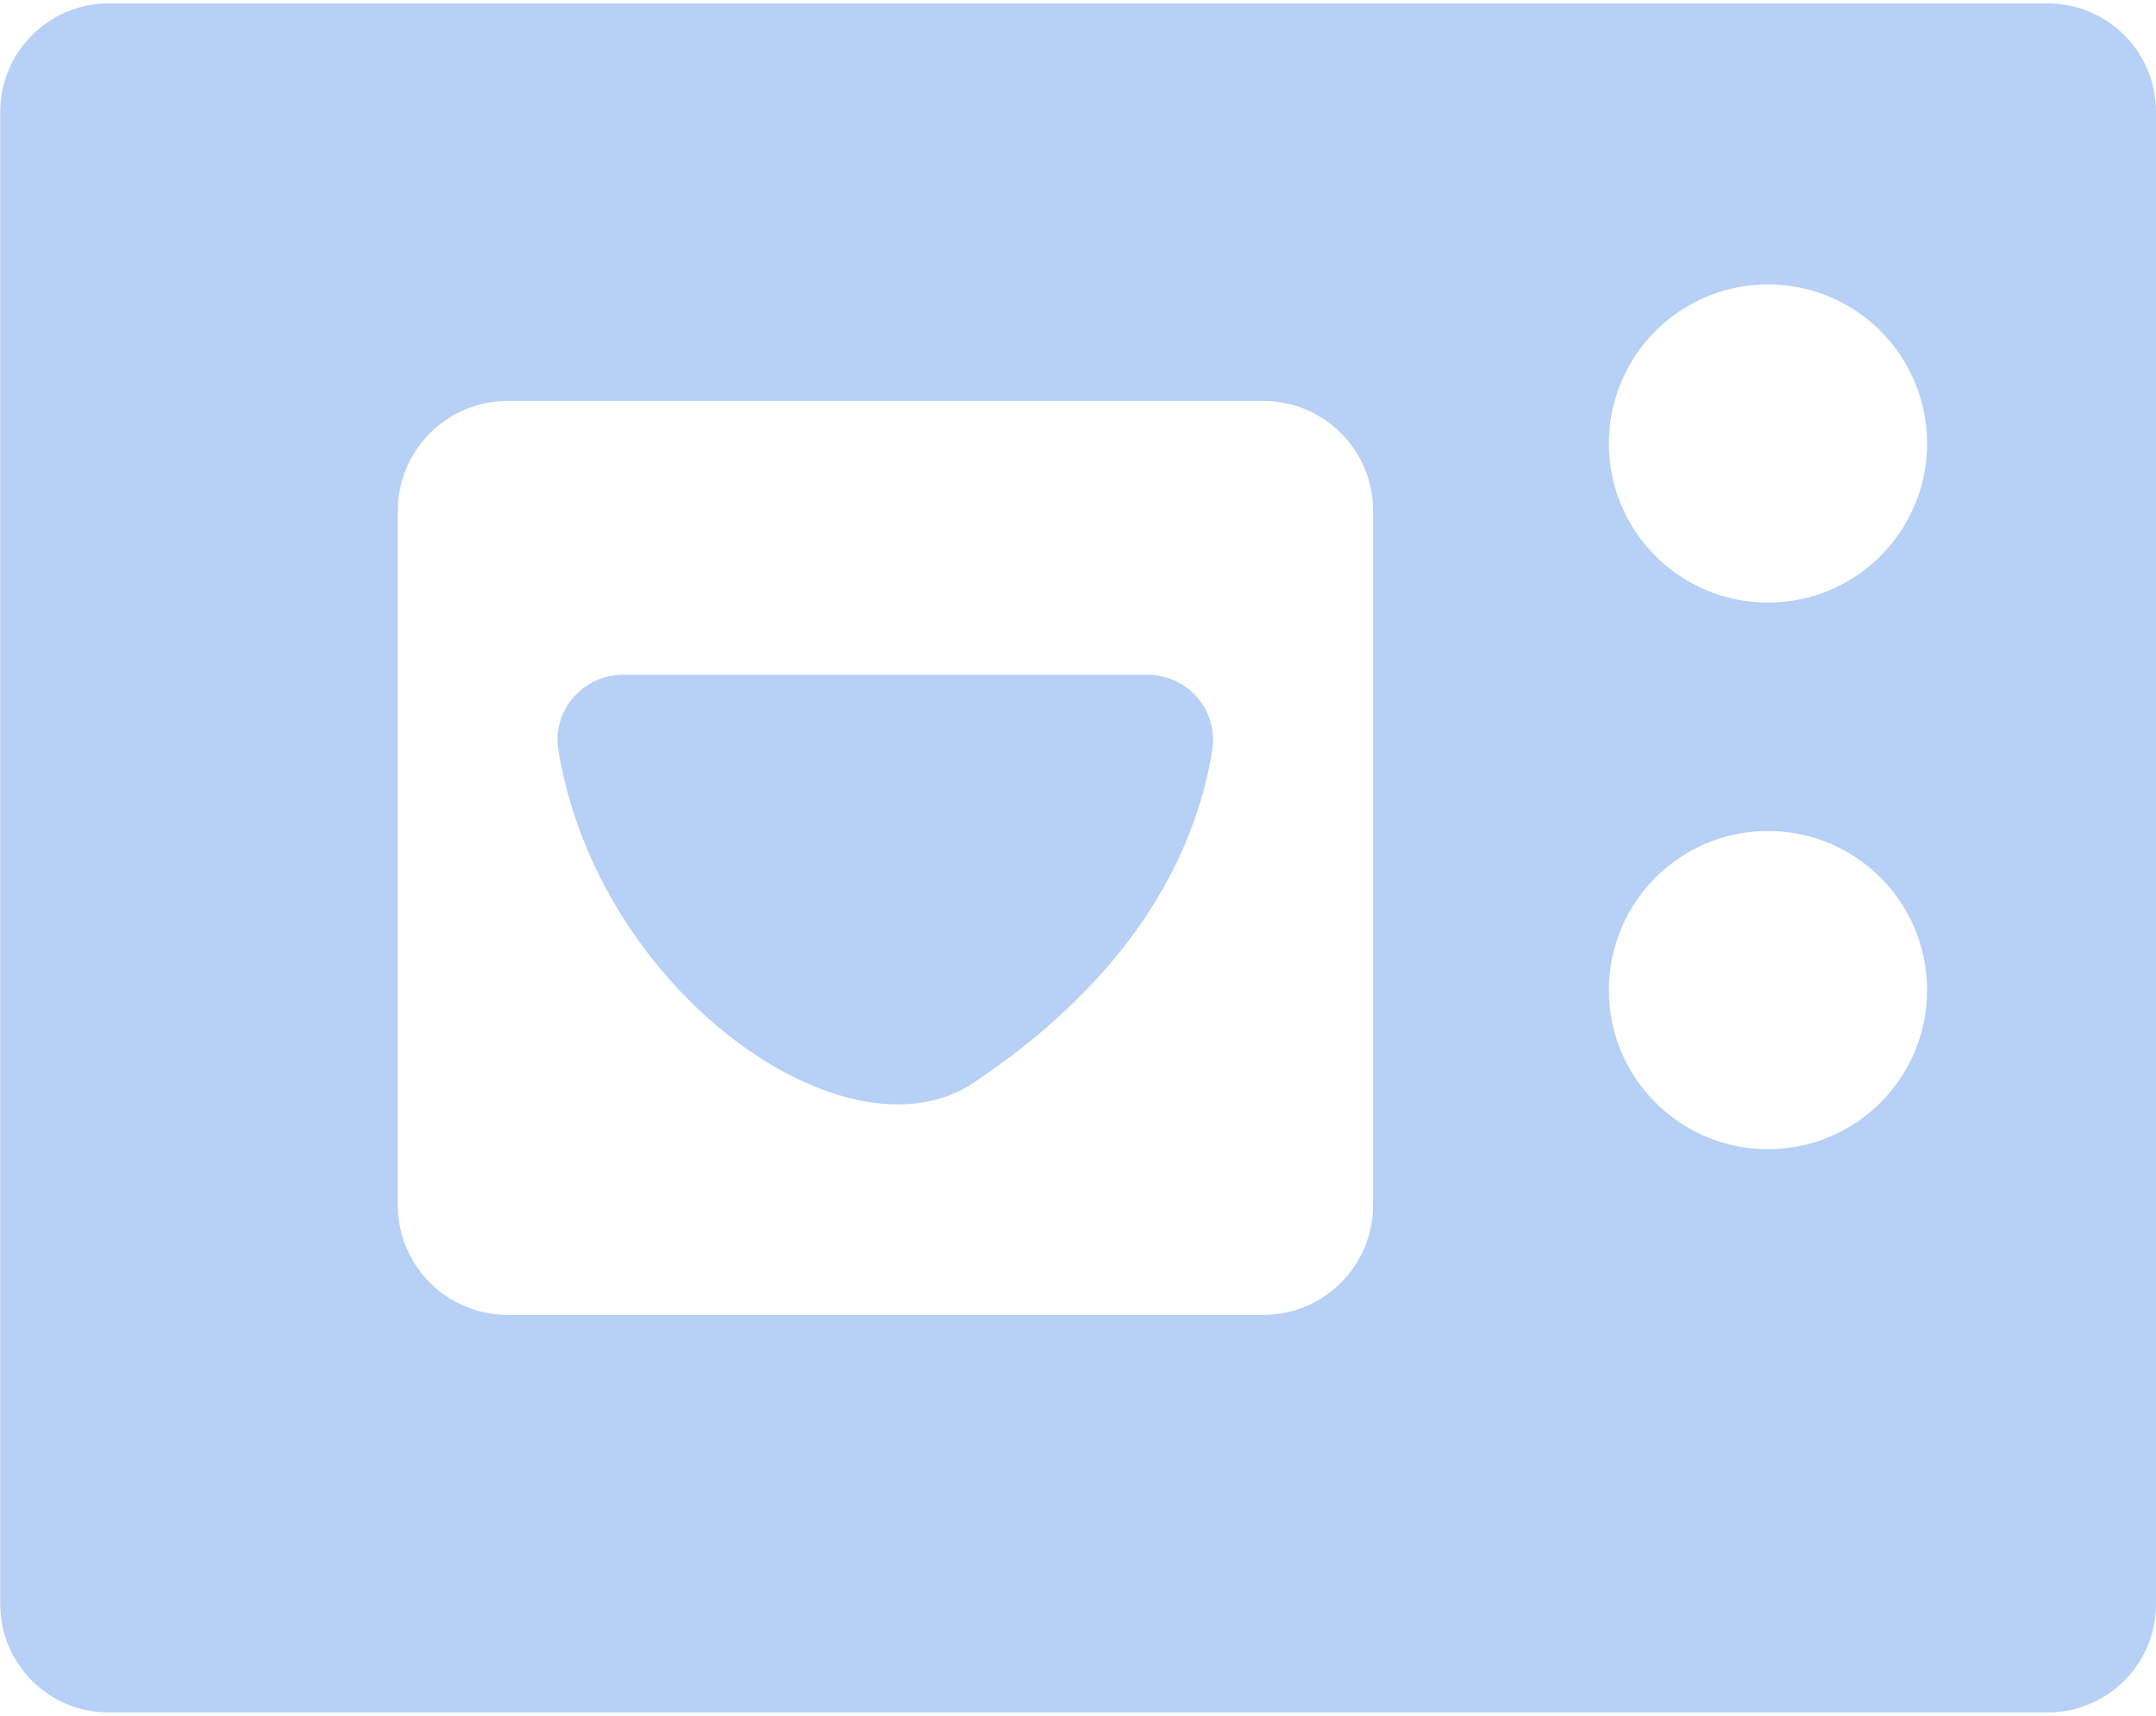 <?xml version="1.0" encoding="UTF-8" standalone="no"?>
<!-- Creator: CorelDRAW X5 -->

<svg
   xmlns:dc="http://purl.org/dc/elements/1.1/"
   xmlns:cc="http://creativecommons.org/ns#"
   xmlns:rdf="http://www.w3.org/1999/02/22-rdf-syntax-ns#"
   xmlns:svg="http://www.w3.org/2000/svg"
   xmlns="http://www.w3.org/2000/svg"
   xmlns:sodipodi="http://sodipodi.sourceforge.net/DTD/sodipodi-0.dtd"
   xmlns:inkscape="http://www.inkscape.org/namespaces/inkscape"
   xml:space="preserve"
   width="49px"
   height="39px"
   style="shape-rendering:geometricPrecision; text-rendering:geometricPrecision; image-rendering:optimizeQuality; fill-rule:evenodd; clip-rule:evenodd"
   viewBox="0 0 8.807 6.982"
   id="svg5804"
   version="1.1"
   inkscape:version="0.91 r13725"
   sodipodi:docname="pecinaea_furnitura_hovered.svg"><sodipodi:namedview
     pagecolor="#ffffff"
     bordercolor="#666666"
     borderopacity="1"
     objecttolerance="10"
     gridtolerance="10"
     guidetolerance="10"
     inkscape:pageopacity="0"
     inkscape:pageshadow="2"
     inkscape:window-width="1166"
     inkscape:window-height="681"
     id="namedview5814"
     showgrid="false"
     inkscape:zoom="6.0512821"
     inkscape:cx="24.5"
     inkscape:cy="19.5"
     inkscape:window-x="0"
     inkscape:window-y="0"
     inkscape:window-maximized="0"
     inkscape:current-layer="svg5804" /><defs
     id="defs5806"><style
       type="text/css"
       id="style5808"><![CDATA[
    .fil0 {fill:#FEFEFE}
   ]]></style></defs><g
     id="Слой_x0020_1"
     style="fill:#b6d0f6;fill-opacity:1"><path
       class="fil0"
       d="M8.807 2.272l0 4.27c-0.001,0.243 -0.199,0.44 -0.443,0.44l-7.92 0c-0.245,0 -0.443,-0.198 -0.443,-0.443l0 -6.096c0,-0.245 0.199,-0.443 0.443,-0.443l7.92 0c0.245,0 0.443,0.198 0.443,0.443l0 1.829zm-3.198 -0.199c0,-0.248 -0.201,-0.449 -0.449,-0.449l-3.086 0c-0.248,0 -0.449,0.201 -0.449,0.449l0 2.836c0,0.248 0.201,0.449 0.449,0.449l3.086 0c0.248,0 0.449,-0.201 0.449,-0.449l0 -2.836zm1.613 -0.925c-0.359,0 -0.65,0.291 -0.65,0.65 0,0.359 0.291,0.65 0.65,0.65 0.359,0 0.65,-0.291 0.65,-0.65 0,-0.359 -0.291,-0.65 -0.65,-0.65zm0 2.233c-0.359,0 -0.65,0.291 -0.65,0.65 0,0.359 0.291,0.65 0.65,0.65 0.359,0 0.65,-0.291 0.65,-0.65 0,-0.359 -0.291,-0.65 -0.65,-0.65zm-2.27 -0.329c-0.097,0.589 -0.496,1.039 -0.976,1.358 -0.517,0.345 -1.532,-0.369 -1.695,-1.358 -0.013,-0.077 0.009,-0.156 0.06,-0.215 0.05,-0.059 0.124,-0.094 0.202,-0.094l2.146 0c0.078,0 0.152,0.034 0.203,0.094 0.051,0.059 0.072,0.138 0.06,0.215z"
       id="path5812"
       style="fill:#b6d0f6;fill-opacity:1" /></g></svg>